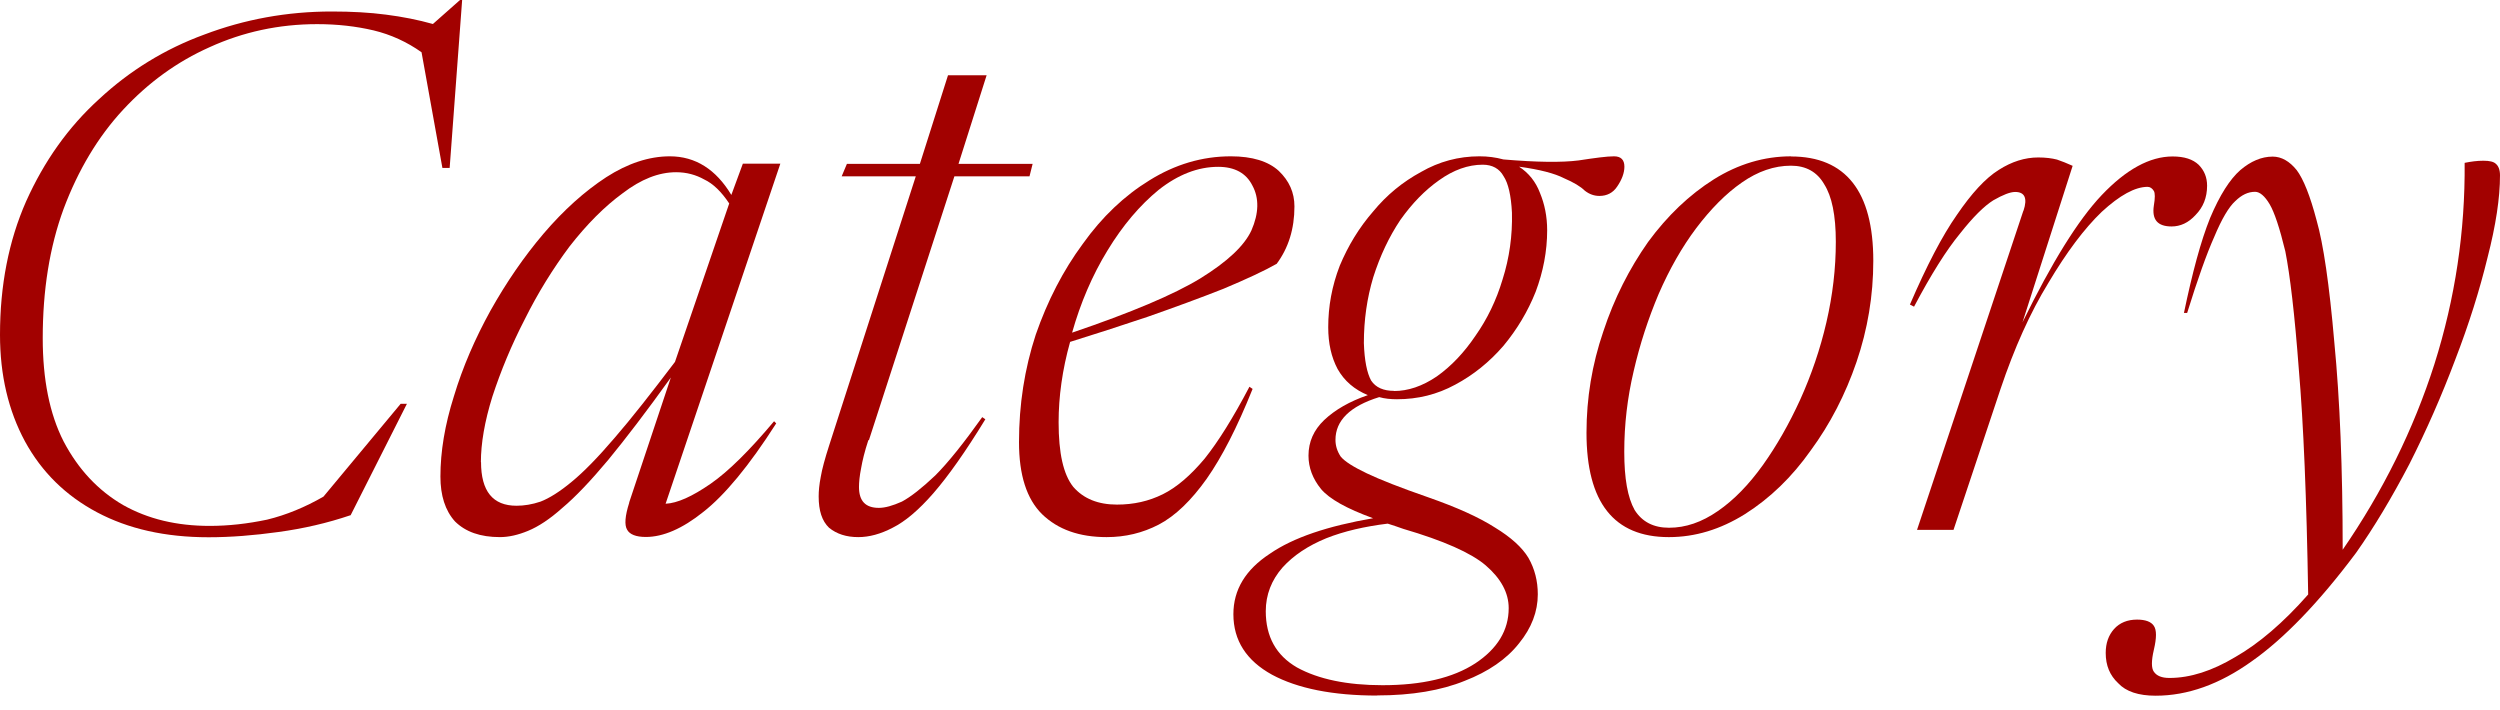 <?xml version="1.0" encoding="UTF-8"?> <svg xmlns="http://www.w3.org/2000/svg" id="_レイヤー_2" data-name="レイヤー 2" viewBox="0 0 176.08 50"><defs><style> .cls-1 { fill: none; } .cls-2 { fill: #a20100; } </style></defs><g id="_レイヤー_1-2" data-name="レイヤー 1"><g><rect class="cls-1" width="176.08" height="50"></rect><g><path class="cls-2" d="M24.68,36.29c-1.62.55-3.31.94-5.07,1.18-1.73.24-3.36.37-4.92.37-3.05,0-5.66-.59-7.86-1.76s-3.89-2.83-5.07-4.99C.59,28.92,0,26.42,0,23.58,0,20.11.61,16.97,1.84,14.18c1.27-2.83,2.97-5.23,5.14-7.2,2.15-2,4.63-3.53,7.42-4.55,2.83-1.07,5.82-1.62,8.96-1.62,1.41,0,2.68.07,3.82.22,1.18.15,2.28.37,3.31.66l1.91-1.69h.15l-.88,11.83h-.51l-1.47-8.15c-1.03-.73-2.17-1.25-3.38-1.54-1.23-.29-2.55-.44-3.97-.44-2.7,0-5.22.55-7.57,1.62-2.31,1.03-4.33,2.5-6.1,4.41s-3.16,4.24-4.19,6.98c-.99,2.7-1.47,5.73-1.47,9.11,0,2.9.48,5.33,1.47,7.27,1.03,1.96,2.42,3.45,4.19,4.48,1.76.99,3.78,1.47,6.1,1.47,1.32,0,2.66-.15,4.04-.44,1.36-.33,2.68-.88,3.97-1.62l5.44-6.54h.44l-3.97,7.86Z"></path><path class="cls-2" d="M44.31,35.4l2.94-8.81c-1.73,2.41-3.2,4.33-4.41,5.8-1.23,1.47-2.31,2.61-3.23,3.38-.88.79-1.69,1.32-2.42,1.62-.7.29-1.36.44-1.98.44-1.38,0-2.42-.37-3.16-1.1-.7-.77-1.03-1.84-1.03-3.16,0-1.76.31-3.64.95-5.66.62-2.06,1.49-4.06,2.57-6.02,1.12-2,2.37-3.82,3.75-5.44,1.41-1.65,2.88-2.97,4.41-3.97,1.51-.97,3.01-1.47,4.48-1.47,1.8,0,3.25.92,4.33,2.72l.81-2.2h2.64l-8.08,23.95c.83-.04,1.87-.51,3.16-1.4,1.27-.88,2.75-2.35,4.48-4.41l.15.15c-1.91,2.99-3.64,5.07-5.14,6.24-1.47,1.18-2.83,1.76-4.04,1.76-.7,0-1.14-.18-1.32-.51-.2-.33-.15-.97.15-1.91ZM33.88,32.54c0,2.06.83,3.08,2.5,3.08.53,0,1.1-.09,1.69-.29.62-.24,1.36-.7,2.2-1.4.83-.68,1.84-1.71,3.01-3.08,1.18-1.36,2.59-3.16,4.26-5.36l3.82-11.16c-.55-.83-1.14-1.4-1.76-1.69-.59-.33-1.25-.51-1.98-.51-1.23,0-2.48.5-3.75,1.47-1.29.94-2.53,2.19-3.75,3.75-1.18,1.58-2.24,3.29-3.16,5.14-.94,1.82-1.69,3.64-2.28,5.44-.55,1.76-.81,3.31-.81,4.63Z"></path><path class="cls-2" d="M61.16,31c-.26.79-.42,1.45-.51,1.98-.11.55-.15.99-.15,1.32,0,.99.46,1.47,1.4,1.47.44,0,.97-.15,1.62-.44.62-.33,1.41-.95,2.35-1.84.92-.92,2.02-2.3,3.31-4.11l.22.15c-1.38,2.26-2.61,4-3.67,5.22-1.03,1.18-1.98,1.98-2.86,2.42-.84.44-1.65.66-2.42.66-.84,0-1.52-.22-2.06-.66-.5-.48-.73-1.21-.73-2.2,0-.39.04-.84.15-1.4.09-.53.29-1.27.59-2.2l6.1-18.95h-5.22l.37-.88h5.14l1.98-6.24h2.72l-1.98,6.24h5.22l-.22.88h-5.29l-6.02,18.58Z"></path><path class="cls-2" d="M88.22,27.4c-1.08,2.7-2.17,4.81-3.23,6.32-1.08,1.52-2.2,2.61-3.38,3.23-1.14.59-2.35.88-3.67.88-1.91,0-3.43-.53-4.55-1.62-1.08-1.07-1.62-2.75-1.62-5.07,0-2.64.39-5.16,1.18-7.57.83-2.39,1.93-4.52,3.31-6.39,1.36-1.91,2.94-3.4,4.7-4.48,1.8-1.12,3.71-1.69,5.73-1.69,1.51,0,2.64.35,3.38,1.03.73.7,1.1,1.52,1.1,2.5,0,1.58-.42,2.92-1.25,4.04-.88.5-2.13,1.08-3.75,1.76-1.62.64-3.42,1.3-5.36,1.98-1.91.64-3.73,1.23-5.44,1.76-.55,1.96-.81,3.86-.81,5.66,0,2.17.33,3.67,1.03,4.55.73.84,1.76,1.25,3.08,1.25,1.18,0,2.24-.24,3.23-.73.97-.48,1.95-1.32,2.94-2.5.97-1.21,2.02-2.9,3.16-5.07l.22.15ZM85.8,11.75c-1.43,0-2.83.55-4.19,1.62-1.32,1.08-2.53,2.5-3.6,4.26-1.08,1.76-1.91,3.71-2.5,5.8,4.15-1.41,7.16-2.68,9.03-3.82,1.91-1.18,3.1-2.3,3.6-3.38.53-1.21.55-2.28.07-3.16-.44-.88-1.25-1.32-2.42-1.32Z"></path><path class="cls-2" d="M97.01,48.99c-3.14,0-5.62-.5-7.42-1.47-1.8-.99-2.72-2.41-2.72-4.26,0-1.73.86-3.14,2.57-4.26,1.65-1.14,4.08-1.95,7.27-2.5-1.87-.68-3.08-1.36-3.67-2.06-.59-.73-.88-1.51-.88-2.35,0-.97.37-1.8,1.1-2.5.77-.73,1.8-1.32,3.08-1.76-.94-.39-1.65-.99-2.13-1.84-.44-.83-.66-1.8-.66-2.94,0-1.47.26-2.9.81-4.33.59-1.41,1.36-2.68,2.35-3.82.97-1.18,2.09-2.09,3.38-2.79,1.27-.73,2.64-1.1,4.11-1.1.59,0,1.14.07,1.69.22,2.35.2,4.11.22,5.29.07,1.18-.18,2-.29,2.5-.29s.73.26.73.73c0,.44-.18.92-.51,1.4-.29.44-.72.66-1.25.66-.35,0-.7-.11-1.03-.37-.29-.29-.79-.59-1.47-.88-.64-.33-1.69-.61-3.16-.81.68.44,1.18,1.07,1.47,1.84.33.79.51,1.67.51,2.64,0,1.47-.28,2.92-.81,4.33-.55,1.38-1.3,2.64-2.28,3.82-.99,1.14-2.11,2.04-3.38,2.72-1.29.7-2.64,1.03-4.11,1.03-.44,0-.86-.04-1.25-.15-2.06.64-3.08,1.65-3.08,3.01,0,.4.11.79.37,1.18.29.35.9.73,1.84,1.18.92.44,2.37,1.01,4.33,1.69,2,.7,3.56,1.4,4.7,2.13,1.12.68,1.91,1.4,2.35,2.13.44.77.66,1.63.66,2.57,0,1.21-.44,2.37-1.32,3.45-.88,1.12-2.17,2-3.82,2.64-1.67.68-3.73,1.03-6.17,1.03ZM98.19,27.54c.97,0,1.98-.33,3.01-1.03,1.03-.73,1.93-1.69,2.72-2.86.83-1.18,1.47-2.5,1.91-3.97.48-1.51.7-3.08.66-4.7-.06-1.21-.26-2.08-.59-2.57-.29-.53-.79-.81-1.47-.81-1.03,0-2.06.37-3.08,1.1-.99.7-1.89,1.62-2.72,2.79-.79,1.18-1.43,2.53-1.91,4.04-.44,1.47-.66,3.01-.66,4.63.04,1.23.22,2.11.51,2.64.33.5.88.73,1.62.73ZM89.15,43.04c0,1.8.73,3.12,2.2,3.97,1.51.83,3.53,1.25,6.02,1.25,2.79,0,4.96-.51,6.54-1.54,1.56-1.03,2.35-2.33,2.35-3.89,0-1.08-.55-2.09-1.62-3.01-1.03-.88-2.97-1.74-5.8-2.57-.4-.15-.77-.26-1.1-.37-1.62.2-3.07.53-4.33,1.03-1.29.53-2.31,1.21-3.08,2.06-.77.88-1.18,1.91-1.18,3.08Z"></path><path class="cls-2" d="M126.14,11.02c3.86,0,5.8,2.46,5.8,7.35,0,2.46-.4,4.83-1.18,7.12-.79,2.31-1.87,4.39-3.23,6.24-1.32,1.87-2.86,3.36-4.63,4.48-1.73,1.08-3.51,1.62-5.36,1.62-3.87,0-5.8-2.44-5.8-7.35,0-2.44.39-4.81,1.18-7.12.77-2.35,1.84-4.44,3.16-6.32,1.36-1.85,2.9-3.32,4.63-4.41,1.71-1.07,3.53-1.62,5.44-1.62ZM117.55,37.17c1.18,0,2.31-.39,3.45-1.18,1.12-.77,2.17-1.85,3.16-3.23.97-1.36,1.85-2.9,2.64-4.63.77-1.71,1.4-3.53,1.84-5.44s.66-3.78.66-5.66-.28-3.2-.81-4.04c-.5-.88-1.29-1.32-2.35-1.32-1.18,0-2.33.4-3.45,1.18-1.14.79-2.2,1.87-3.23,3.23-.99,1.32-1.87,2.86-2.64,4.63-.73,1.73-1.32,3.53-1.76,5.44-.44,1.87-.66,3.75-.66,5.66s.24,3.23.73,4.11c.53.84,1.34,1.25,2.42,1.25Z"></path><path class="cls-2" d="M142.52,14.84c.29-.88.09-1.32-.59-1.32-.35,0-.86.2-1.54.59-.64.4-1.43,1.18-2.35,2.35-.94,1.14-2.02,2.85-3.23,5.14l-.29-.15c1.18-2.74,2.28-4.85,3.31-6.32,1.03-1.51,2-2.57,2.94-3.16.92-.59,1.85-.88,2.79-.88.53,0,.97.06,1.32.15.33.11.7.26,1.1.44l-3.53,11.02c2.06-4.21,3.91-7.2,5.58-8.96,1.71-1.8,3.38-2.72,4.99-2.72.83,0,1.43.2,1.84.59.39.4.59.88.59,1.47,0,.84-.28,1.52-.81,2.06-.5.55-1.07.81-1.69.81-.99,0-1.4-.48-1.25-1.47.09-.53.09-.88,0-1.03-.11-.18-.26-.29-.44-.29-.88,0-1.96.59-3.23,1.76-1.23,1.18-2.48,2.85-3.75,4.99-1.29,2.11-2.41,4.61-3.38,7.49l-3.31,9.92h-2.57l7.49-22.48Z"></path><path class="cls-2" d="M154.04,22.04h-.22c.59-2.83,1.19-5.07,1.84-6.68.68-1.62,1.4-2.74,2.13-3.38.73-.62,1.49-.95,2.28-.95.62,0,1.19.33,1.69.95.48.64.95,1.82,1.4,3.53.48,1.67.9,4.54,1.25,8.59.39,4.02.59,8.89.59,14.62,2.83-4.11,4.99-8.47,6.46-13.07,1.47-4.65,2.17-9.37,2.13-14.18.44-.09.88-.15,1.32-.15s.73.07.88.22c.18.15.29.42.29.81,0,1.58-.29,3.51-.88,5.8-.55,2.26-1.3,4.66-2.28,7.2-.94,2.5-2.02,4.96-3.23,7.35-1.23,2.35-2.48,4.44-3.75,6.24-2.64,3.53-5.1,6.06-7.35,7.64-2.26,1.62-4.52,2.42-6.76,2.42-1.21,0-2.09-.29-2.64-.88-.59-.55-.88-1.25-.88-2.13,0-.7.2-1.25.59-1.69.4-.44.94-.66,1.62-.66.59,0,.99.15,1.18.44.2.29.2.84,0,1.69-.18.77-.18,1.29,0,1.54.2.29.55.44,1.1.44,1.47,0,3.01-.5,4.63-1.47,1.65-.94,3.38-2.41,5.14-4.41-.11-6.76-.33-12.05-.66-15.87-.29-3.86-.62-6.63-.95-8.3-.4-1.65-.77-2.75-1.1-3.31-.35-.59-.7-.88-1.03-.88-.5,0-.95.22-1.4.66-.44.4-.94,1.23-1.47,2.5-.55,1.23-1.18,3.01-1.91,5.36Z"></path></g></g></g></svg> 